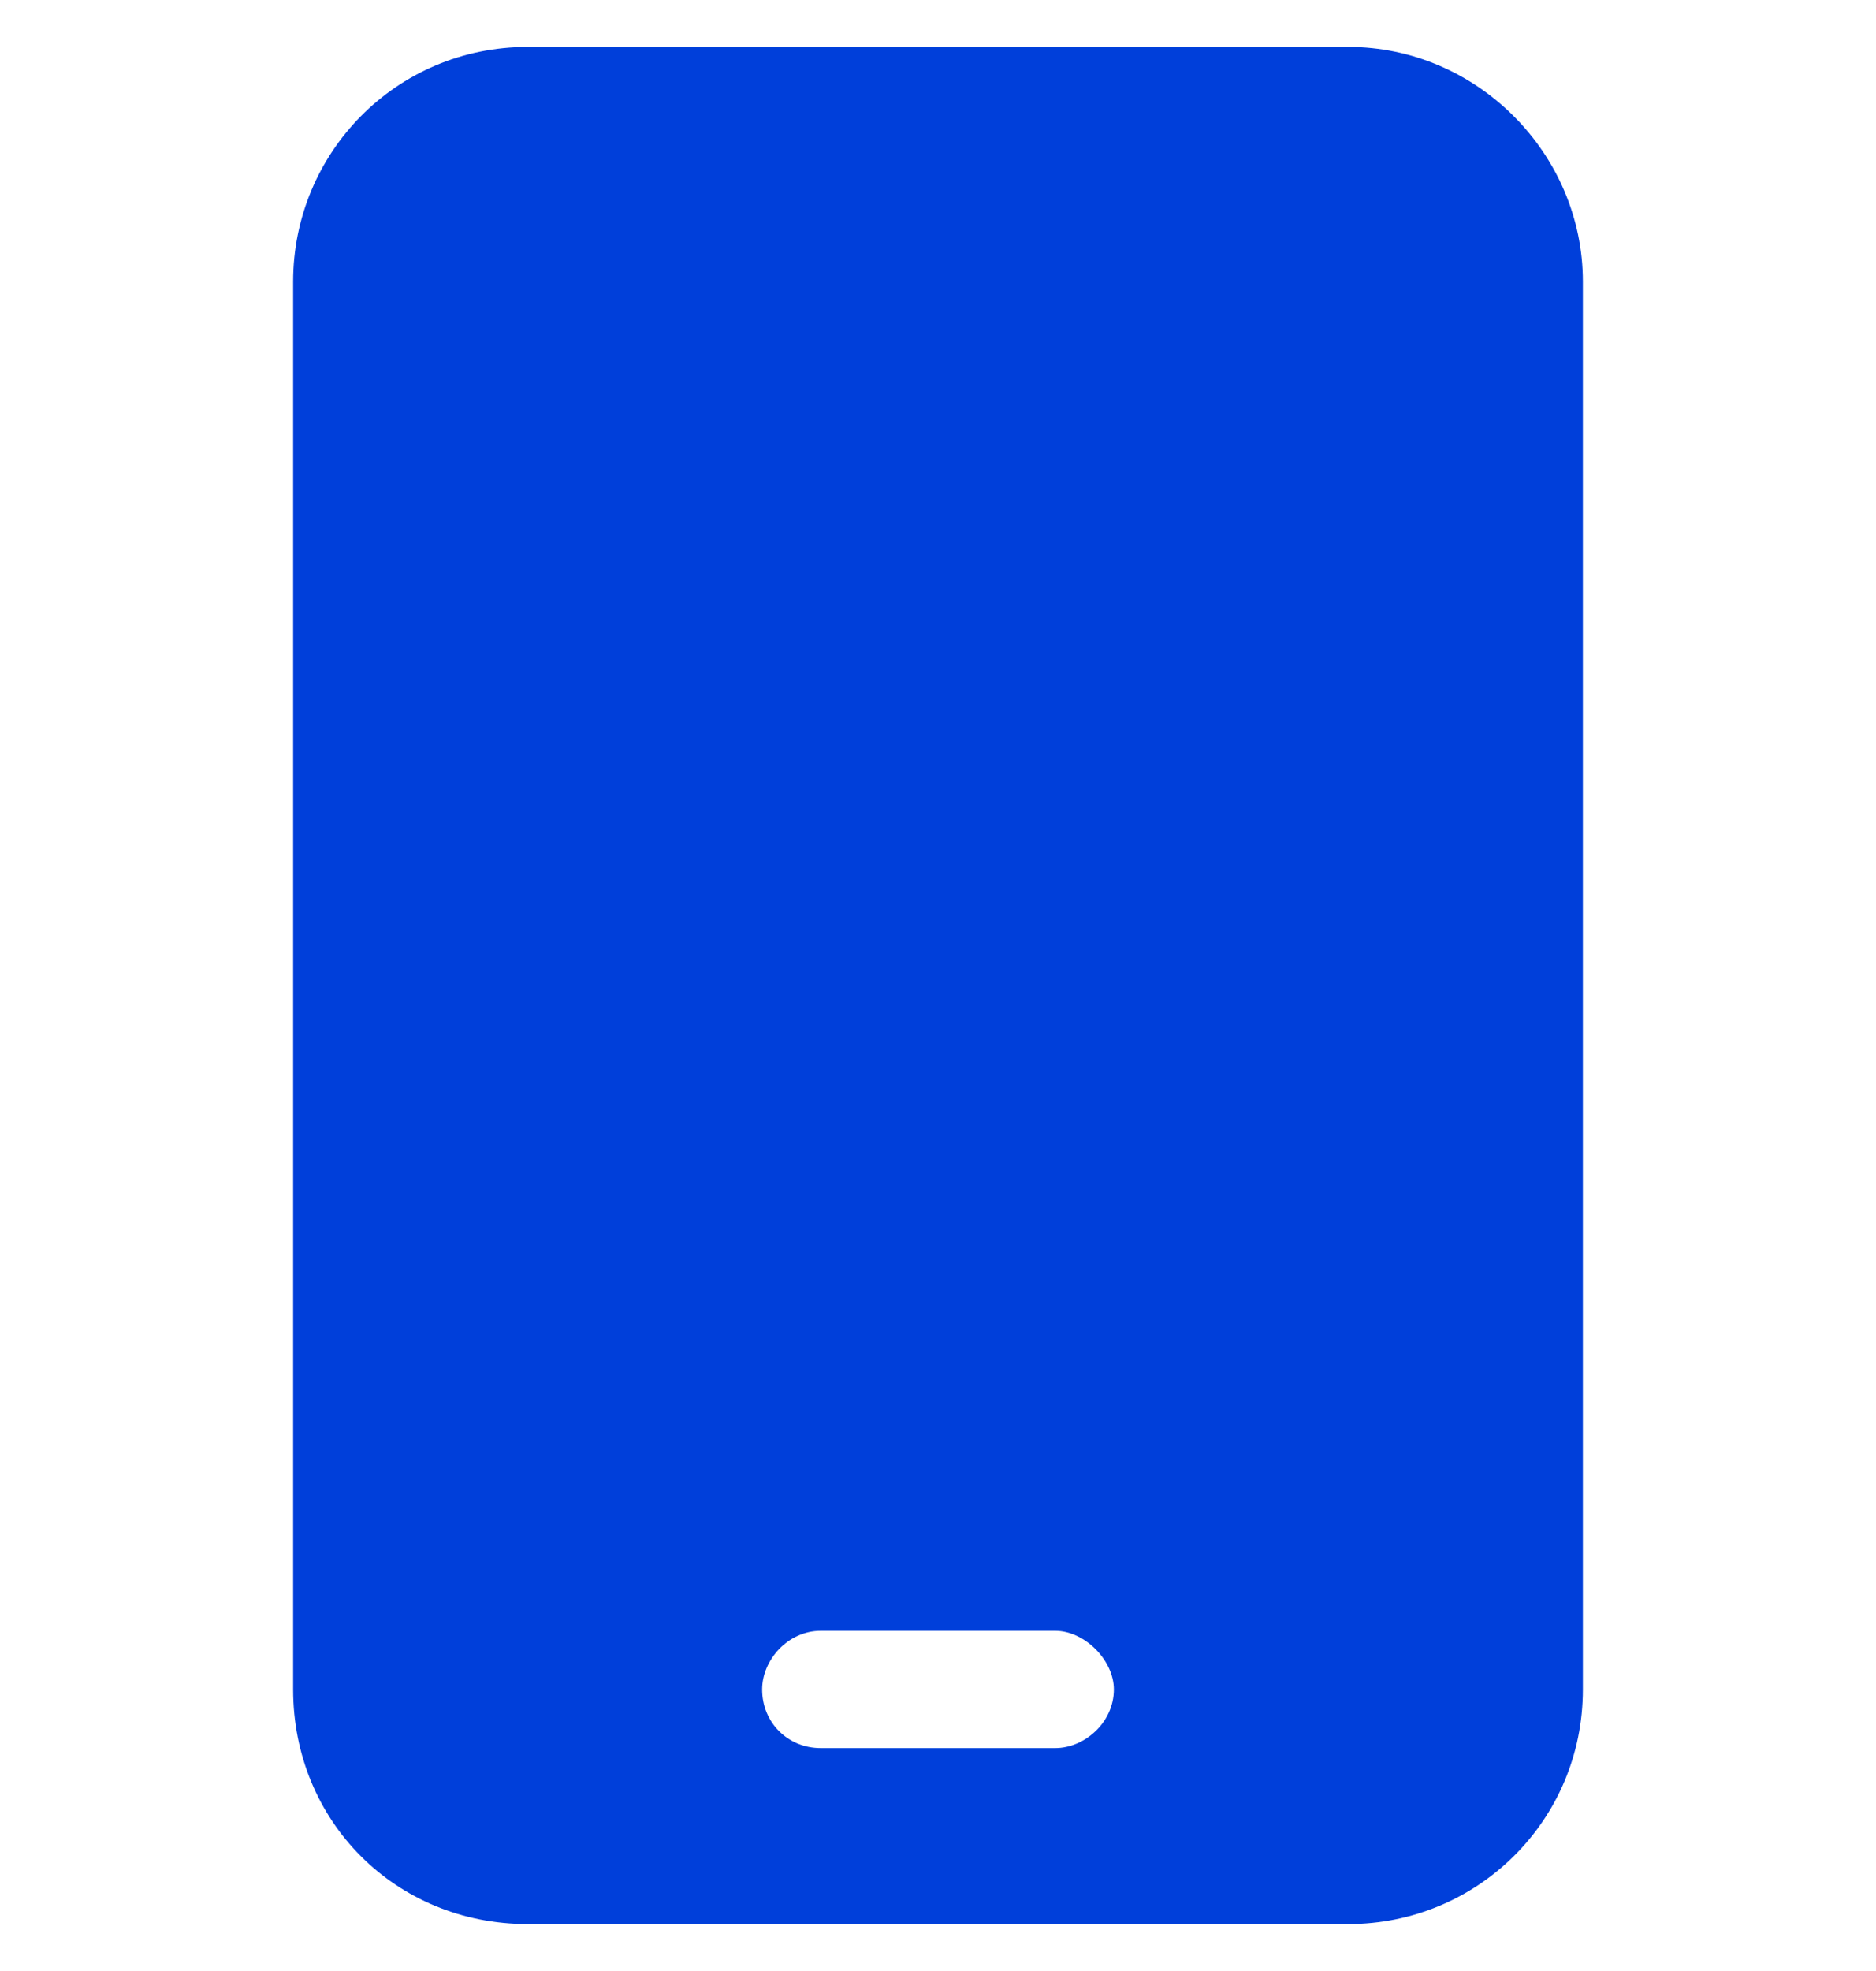 <svg width="20" height="21" viewBox="0 0 20 21" fill="none" xmlns="http://www.w3.org/2000/svg">
<path d="M5.625 0.5H14.375C15.742 0.5 16.875 1.633 16.875 3V18C16.875 19.406 15.742 20.5 14.375 20.5H5.625C4.219 20.5 3.125 19.406 3.125 18V3C3.125 1.633 4.219 0.5 5.625 0.5ZM8.75 17.375C8.398 17.375 8.125 17.688 8.125 18C8.125 18.352 8.398 18.625 8.75 18.625H11.25C11.562 18.625 11.875 18.352 11.875 18C11.875 17.688 11.562 17.375 11.25 17.375H8.75Z" fill="#003FDA"/>
</svg>
